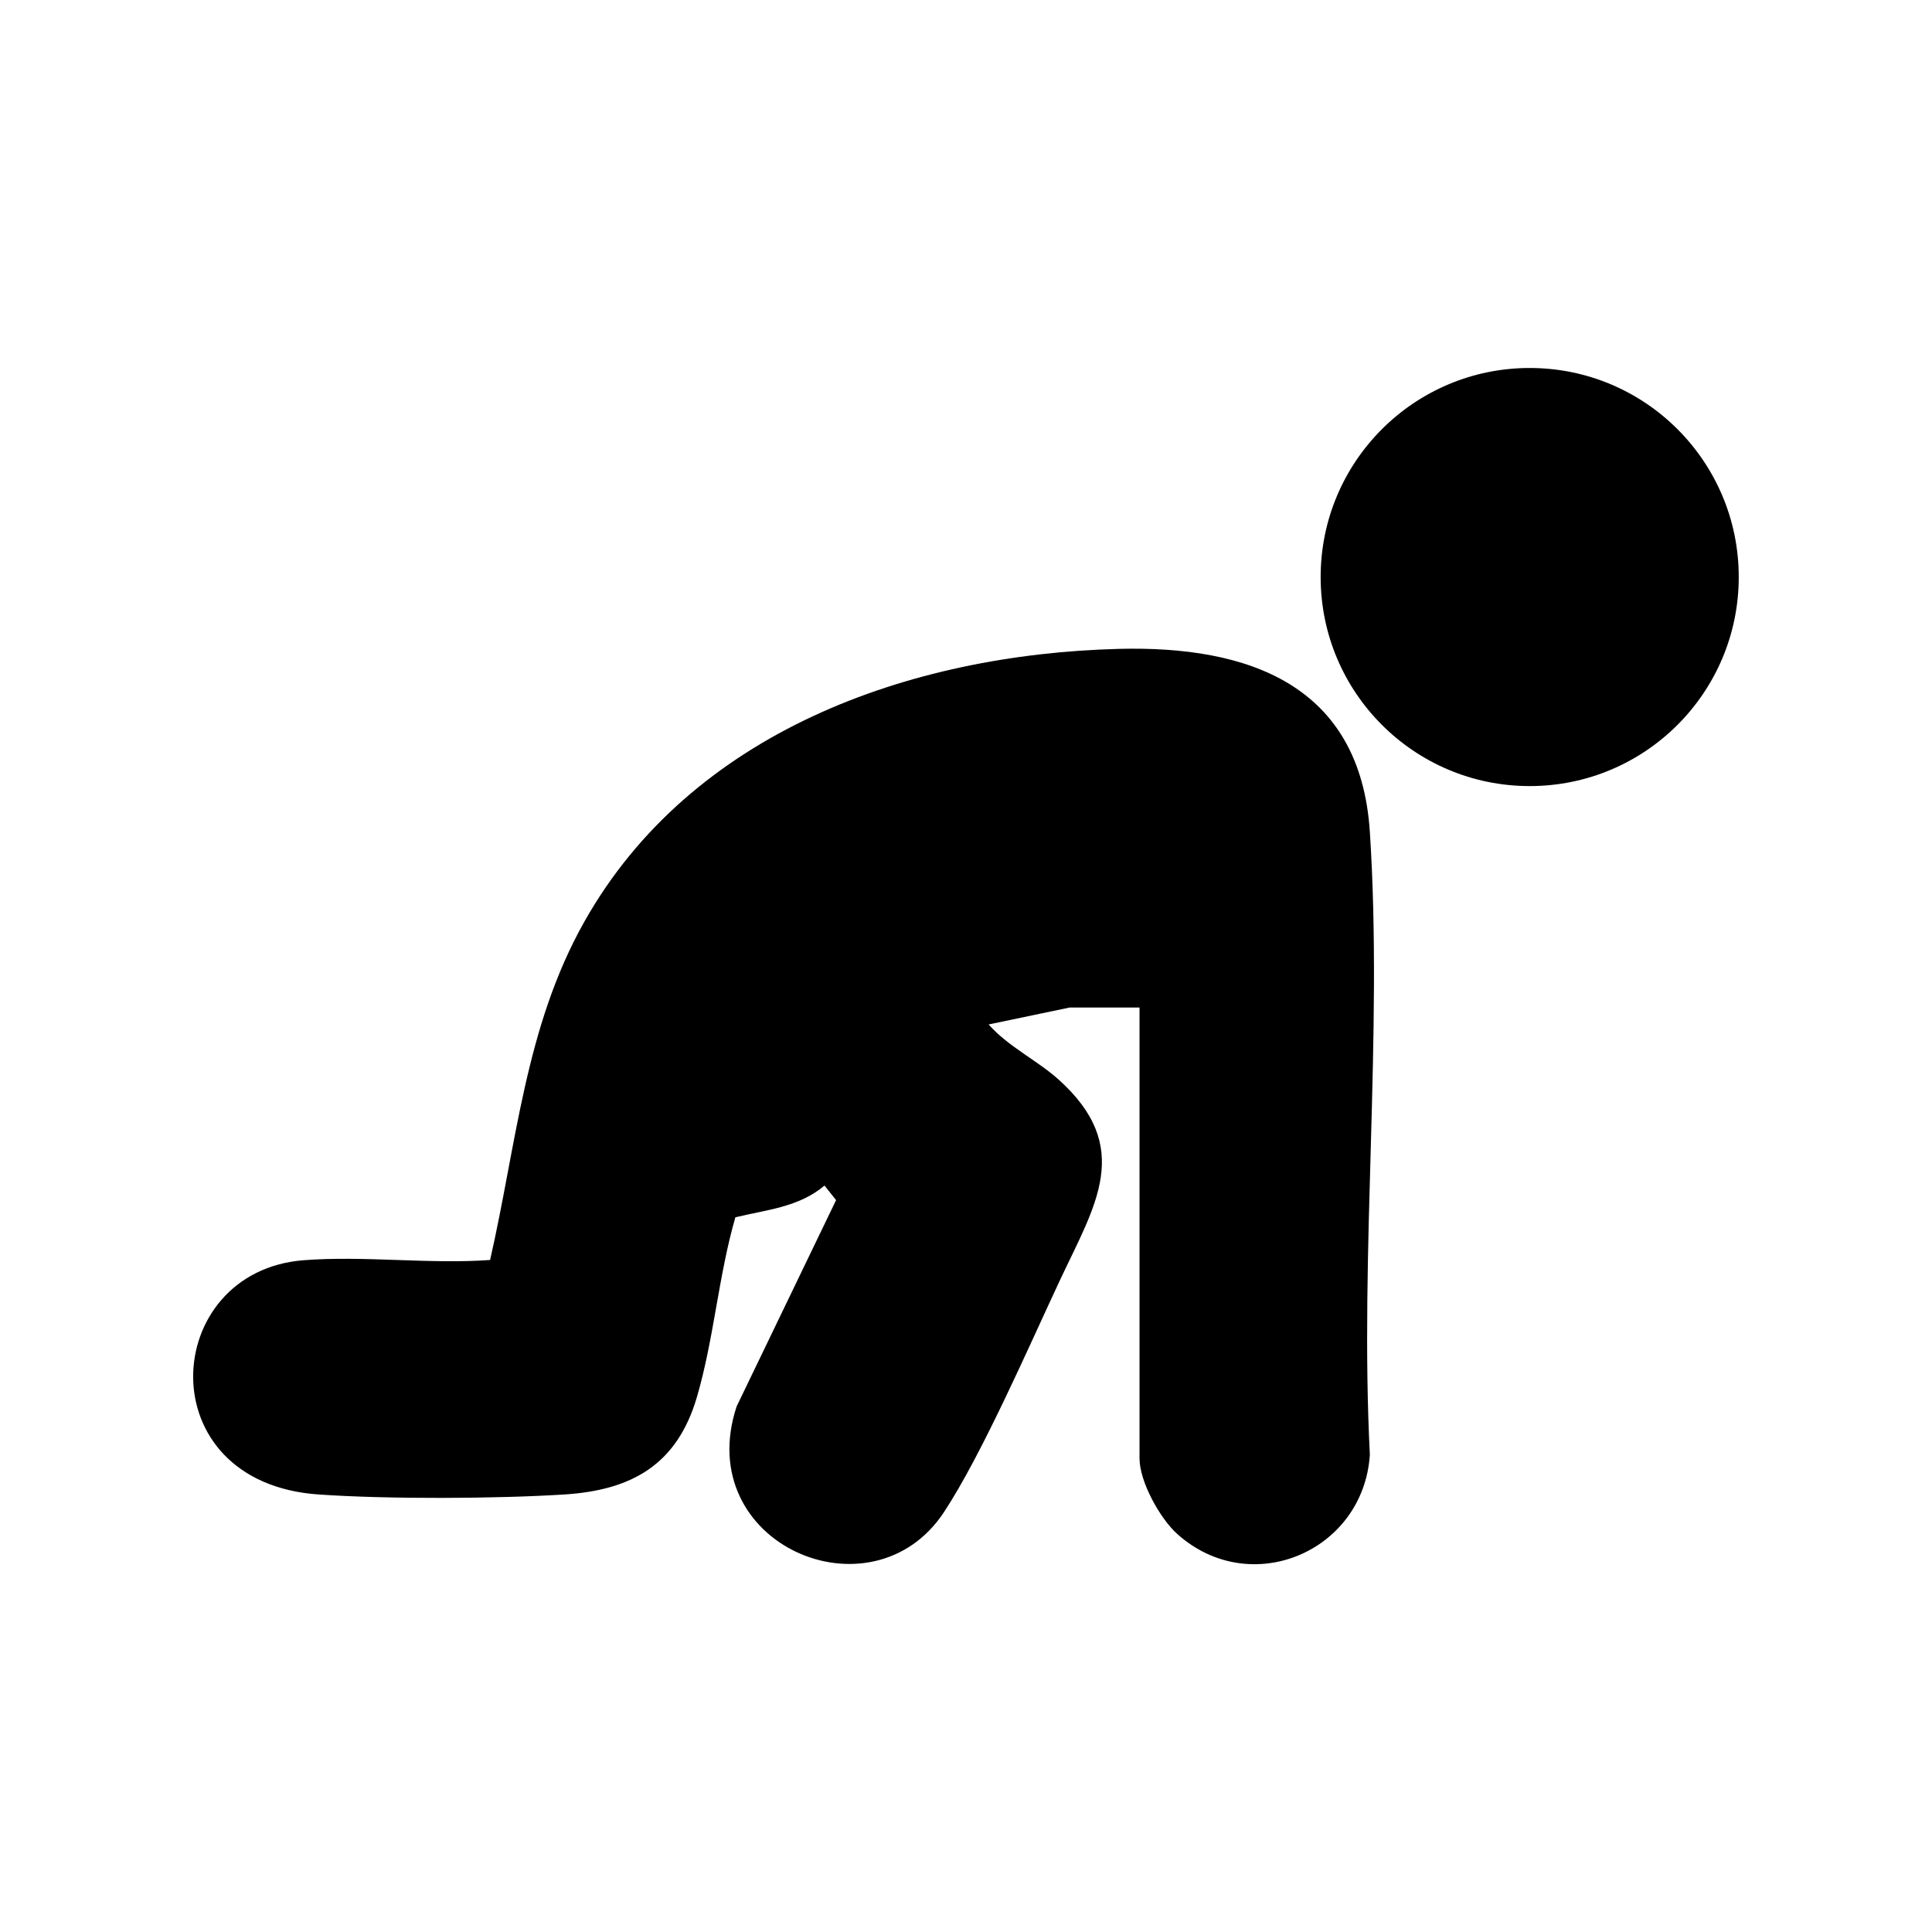 <?xml version="1.0" encoding="UTF-8"?> <svg xmlns="http://www.w3.org/2000/svg" id="Ebene_1" data-name="Ebene 1" viewBox="0 0 384 384"><path d="M226.5,200.25h-13.88l-16.12,3.37c3.86,4.39,9.6,7.1,13.85,10.9,15.11,13.53,7.29,25.05.29,40-6.13,13.09-15.44,34.51-23,46-14.32,21.8-50.25,6.37-41.23-20.98l19.77-41.01-2.31-2.89c-5.09,4.32-11.53,4.8-17.71,6.31-3.36,11.62-4.25,24.12-7.64,35.71-3.91,13.38-12.86,18.53-26.37,19.38s-34.92.96-48.82,0c-34.04-2.36-31.46-44.32-3-46.56,11.93-.94,25.02.82,37.08-.05,5.27-23.04,6.93-46.26,18.7-67.18,21.25-37.79,64.61-53.19,106.22-54.28,25.77-.67,48.04,7.12,49.94,36.37,2.62,40.23-2.06,83.28,0,123.81-1.27,19.28-23.75,28.78-38.29,15.73-3.45-3.1-7.49-10.41-7.49-15.01v-89.62Z"></path><circle cx="304.04" cy="114.69" r="41.55"></circle></svg> 